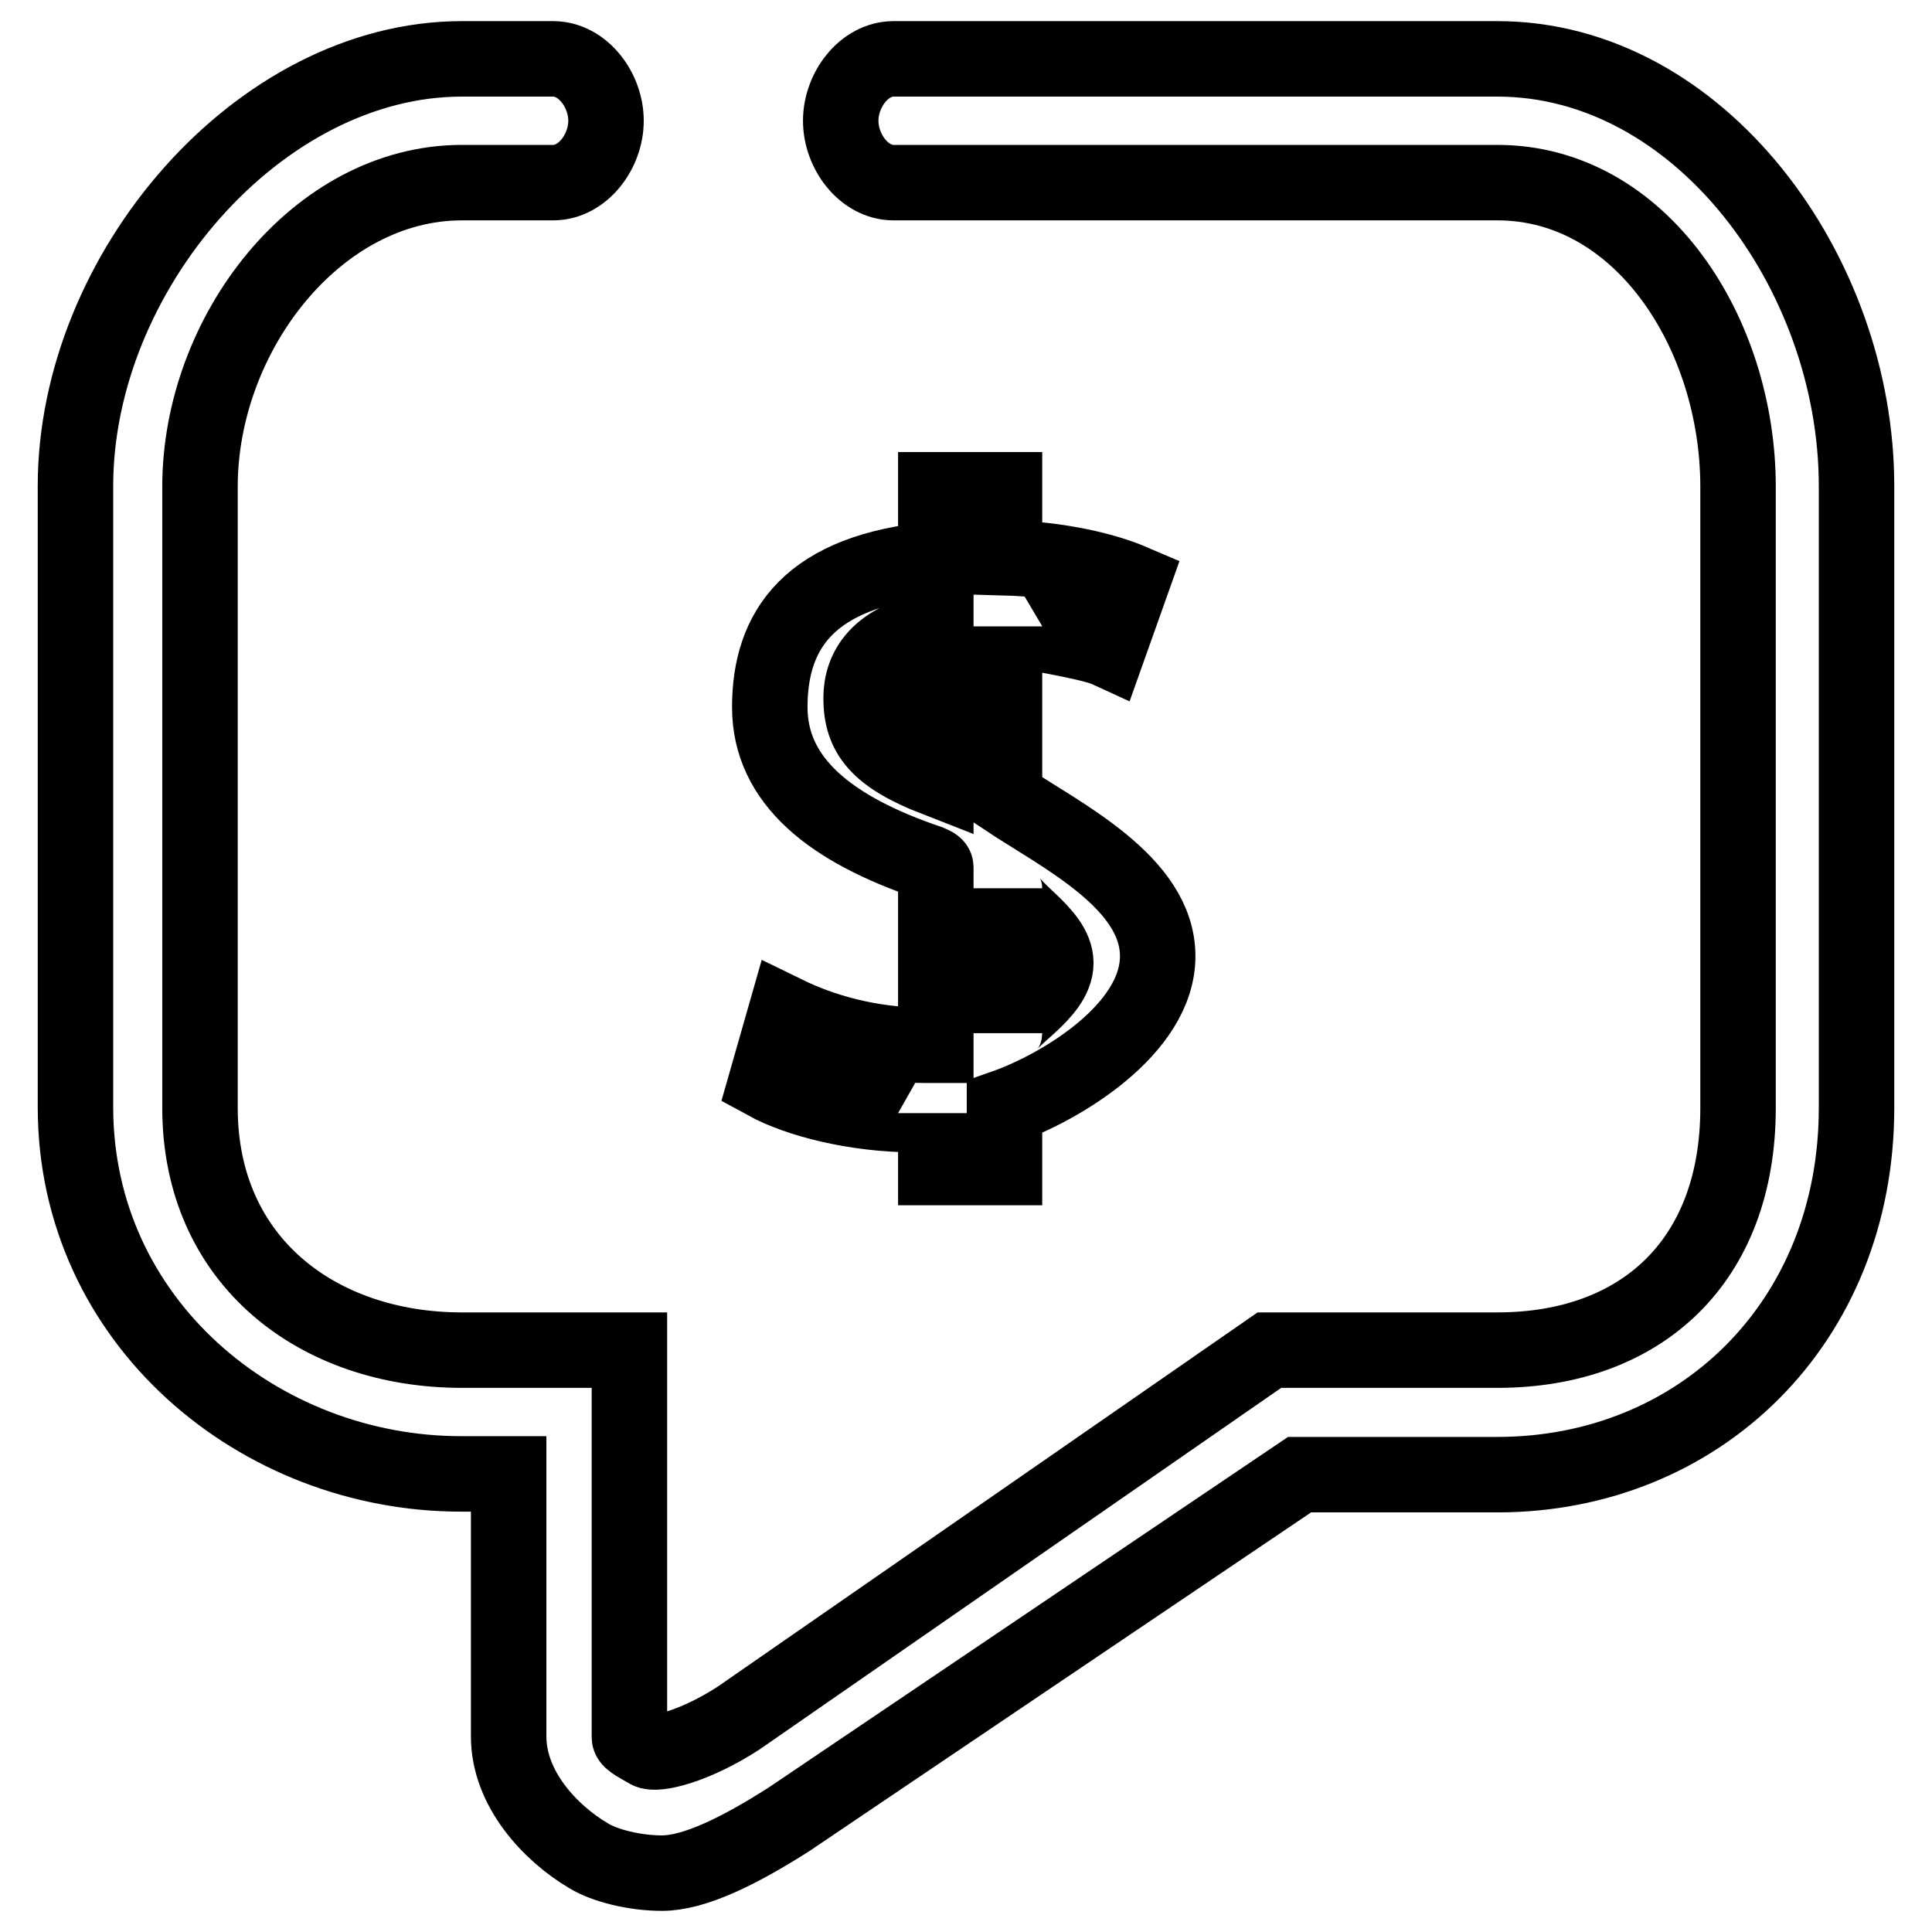 <?xml version="1.0" encoding="utf-8"?>
<!-- Svg Vector Icons : http://www.onlinewebfonts.com/icon -->
<!DOCTYPE svg PUBLIC "-//W3C//DTD SVG 1.1//EN" "http://www.w3.org/Graphics/SVG/1.1/DTD/svg11.dtd">
<svg version="1.1" xmlns="http://www.w3.org/2000/svg" xmlns:xlink="http://www.w3.org/1999/xlink" x="0px" y="0px" viewBox="0 0 256 256" enable-background="new 0 0 256 256" xml:space="preserve">
<g><g><path stroke-width="10" fill-opacity="0" stroke="#000000"  d="M122.4,138.5c-7.2,0-13.6-1.9-18.3-4.2l-2.6,9.1c4.2,2.3,11.8,4.3,19.9,4.3c1.3,0,2.6-0.1,2.6-0.2v7.2h9.1v-8c7.4-2.6,20.3-10.3,20.3-20c0-9.8-12.8-16-20.3-21V83c0,0.3,11.1,1.9,13.7,3.1l3.2-9c-3.5-1.5-9.5-3-16.9-3.2v-9H124v9.2c-16.8,1.5-22,9.4-22,19.6c0,9.8,8.1,16.2,21.1,20.6c0.5,0.2,0.9,0.4,0.9,0.6v23.6C124,138.5,123.4,138.5,122.4,138.5z M133.1,117.7c0,2.7,6.8,5.8,6.8,9.9c0,4.1-6.8,7.4-6.8,9.3V117.7z M114.1,92.5c0-3.8,2.2-7.8,9.9-9.1v19.8C116.3,100.2,114.1,97.3,114.1,92.5z"/><path stroke-width="10" fill-opacity="0" stroke="#000000"  d="M198.4,7.8h-80c-3.9,0-7,4.1-7,8.2c0,4.1,3.1,8.2,7,8.2h80c19.1,0,31.9,20,31.9,40.3v82.3c0,20.3-12.8,32.1-31.9,32.1h-30.2l-70.4,48.8c-5.9,3.8-10.9,4.9-11.9,4.3c-1-0.6-2.5-1.3-2.5-1.8v-51.3H61.2c-19.1,0-34.7-11.8-34.7-32.1V64.5c0-20.3,15.5-40.3,34.7-40.3h12.1c3.9,0,7-4.1,7-8.2c0-4.1-3.1-8.2-7-8.2H61.2C34.3,7.8,10,36.1,10,64.4v82.3c0,28.4,24.3,48.6,51.1,48.6h6.3v34.8c0,6.9,5.5,12.8,10.6,15.8c2.1,1.3,6.1,2.3,9.7,2.3c4.3,0,10.2-2.9,16.8-7.1l67.7-45.7h26.2c26.8,0,47.6-20.2,47.6-48.6V64.4C246,36.1,225.2,7.8,198.4,7.8z"/></g></g>
</svg>